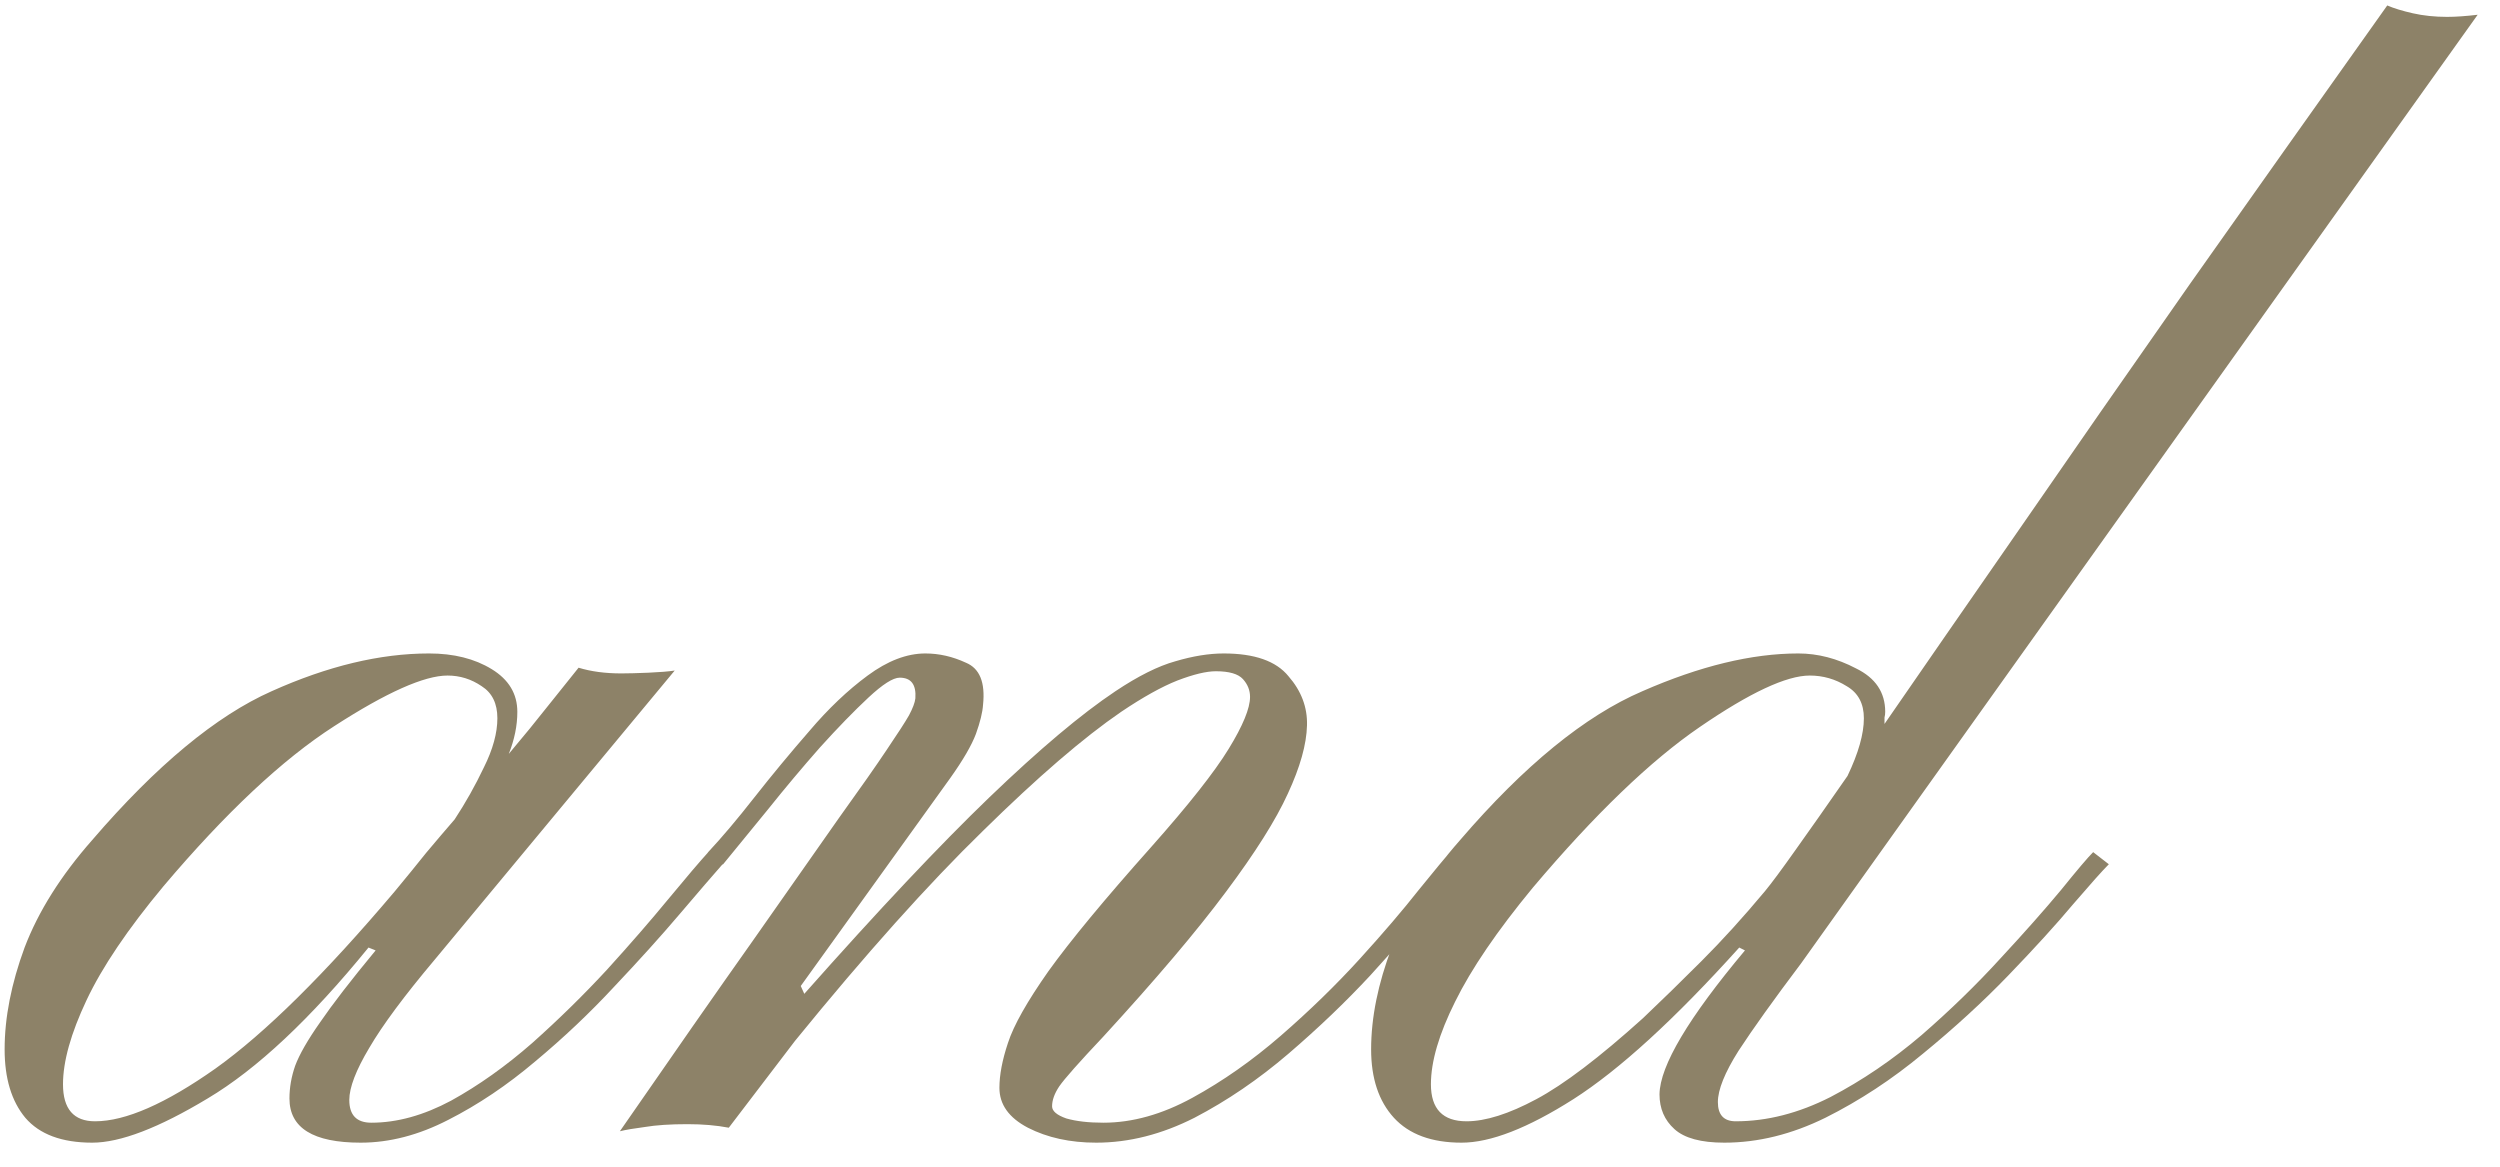 <?xml version="1.0" encoding="UTF-8"?> <svg xmlns="http://www.w3.org/2000/svg" width="60" height="28" viewBox="0 0 60 28" fill="none"><path d="M2.213 27.424C1.484 27.424 0.948 27.224 0.607 26.826C0.276 26.427 0.111 25.88 0.111 25.185C0.111 24.422 0.271 23.607 0.59 22.741C0.92 21.875 1.461 21.015 2.213 20.161C3.751 18.372 5.187 17.181 6.52 16.589C7.864 15.985 9.123 15.683 10.297 15.683C10.889 15.683 11.39 15.808 11.8 16.059C12.211 16.31 12.416 16.651 12.416 17.084C12.416 17.415 12.347 17.751 12.211 18.093C12.575 17.66 12.883 17.284 13.133 16.965C13.396 16.634 13.646 16.321 13.886 16.025C14.182 16.116 14.524 16.162 14.911 16.162C15.07 16.162 15.287 16.156 15.56 16.145C15.834 16.133 16.044 16.116 16.193 16.093L10.433 23.032C9.704 23.898 9.18 24.604 8.861 25.151C8.542 25.686 8.383 26.102 8.383 26.398C8.383 26.763 8.559 26.945 8.912 26.945C9.528 26.945 10.166 26.769 10.826 26.416C11.487 26.051 12.137 25.59 12.775 25.031C13.413 24.462 14.011 23.875 14.569 23.271C15.127 22.656 15.617 22.092 16.039 21.579C16.472 21.055 16.802 20.668 17.03 20.417L17.372 20.707C17.121 20.992 16.768 21.402 16.312 21.938C15.857 22.474 15.332 23.055 14.74 23.681C14.159 24.308 13.527 24.906 12.843 25.476C12.171 26.045 11.476 26.512 10.758 26.877C10.052 27.241 9.351 27.424 8.656 27.424C7.517 27.424 6.947 27.071 6.947 26.364C6.947 26.102 6.993 25.84 7.084 25.578C7.186 25.305 7.386 24.957 7.682 24.536C7.978 24.103 8.422 23.527 9.015 22.81L8.844 22.741C7.454 24.45 6.167 25.658 4.982 26.364C3.808 27.071 2.885 27.424 2.213 27.424ZM2.281 26.911C3.011 26.911 3.973 26.49 5.17 25.646C6.366 24.792 7.801 23.373 9.476 21.391C9.75 21.061 10 20.753 10.228 20.468C10.467 20.183 10.695 19.916 10.912 19.665C11.174 19.266 11.408 18.85 11.613 18.418C11.829 17.985 11.937 17.591 11.937 17.238C11.937 16.885 11.812 16.629 11.561 16.469C11.311 16.298 11.037 16.213 10.741 16.213C10.183 16.213 9.277 16.617 8.024 17.426C6.782 18.224 5.415 19.506 3.922 21.271C3.068 22.297 2.452 23.208 2.076 24.006C1.7 24.803 1.512 25.476 1.512 26.023C1.512 26.615 1.769 26.911 2.281 26.911ZM26.31 27.424C25.683 27.424 25.136 27.304 24.669 27.065C24.213 26.826 23.986 26.507 23.986 26.108C23.986 25.8 24.054 25.441 24.191 25.031C24.327 24.61 24.652 24.034 25.165 23.305C25.689 22.576 26.509 21.585 27.626 20.331C28.526 19.317 29.147 18.531 29.488 17.973C29.83 17.415 30.001 16.999 30.001 16.726C30.001 16.566 29.944 16.424 29.83 16.298C29.716 16.173 29.5 16.11 29.181 16.11C28.953 16.11 28.645 16.184 28.258 16.332C27.882 16.481 27.432 16.731 26.908 17.084C26.008 17.7 24.903 18.651 23.593 19.939C22.282 21.215 20.778 22.895 19.081 24.98L17.491 27.065C17.195 27.008 16.865 26.98 16.5 26.98C16.09 26.98 15.748 27.002 15.475 27.048C15.213 27.082 15.013 27.116 14.877 27.15C16.153 25.305 17.218 23.778 18.073 22.57C18.927 21.351 19.611 20.377 20.123 19.648C20.647 18.919 21.035 18.366 21.285 17.99C21.547 17.603 21.724 17.329 21.815 17.17C21.906 16.999 21.958 16.862 21.969 16.76C21.992 16.429 21.866 16.264 21.593 16.264C21.433 16.264 21.183 16.424 20.841 16.743C20.499 17.062 20.112 17.46 19.679 17.939C19.257 18.418 18.841 18.913 18.431 19.426C18.021 19.927 17.662 20.366 17.355 20.742C17.275 20.787 17.172 20.759 17.047 20.656C16.979 20.554 16.962 20.485 16.996 20.451C17.326 20.098 17.697 19.659 18.107 19.135C18.528 18.6 18.967 18.07 19.423 17.546C19.878 17.01 20.345 16.566 20.824 16.213C21.302 15.86 21.764 15.683 22.208 15.683C22.539 15.683 22.863 15.757 23.182 15.905C23.513 16.042 23.649 16.378 23.593 16.914C23.581 17.096 23.524 17.329 23.422 17.614C23.319 17.888 23.114 18.241 22.806 18.674L19.218 23.664L19.303 23.852C21.08 21.847 22.561 20.275 23.746 19.135C24.943 17.985 25.951 17.136 26.771 16.589C27.318 16.224 27.797 15.985 28.207 15.871C28.628 15.746 29.016 15.683 29.369 15.683C30.109 15.683 30.628 15.865 30.924 16.23C31.232 16.583 31.38 16.976 31.368 17.409C31.357 17.865 31.203 18.412 30.907 19.05C30.622 19.676 30.127 20.463 29.42 21.408C28.725 22.342 27.745 23.499 26.481 24.877C25.9 25.493 25.547 25.891 25.421 26.074C25.307 26.245 25.25 26.404 25.25 26.552C25.25 26.666 25.364 26.763 25.592 26.843C25.831 26.911 26.128 26.945 26.481 26.945C27.176 26.945 27.888 26.746 28.617 26.347C29.346 25.948 30.052 25.453 30.736 24.86C31.431 24.256 32.063 23.641 32.633 23.015C33.203 22.388 33.675 21.835 34.051 21.357C34.439 20.878 34.69 20.576 34.803 20.451L35.162 20.742C35.026 20.89 34.758 21.209 34.359 21.699C33.972 22.189 33.482 22.758 32.889 23.408C32.297 24.046 31.642 24.672 30.924 25.288C30.206 25.903 29.454 26.416 28.668 26.826C27.882 27.224 27.096 27.424 26.31 27.424ZM35.077 27.424C34.359 27.424 33.818 27.224 33.453 26.826C33.089 26.427 32.907 25.88 32.907 25.185C32.907 24.422 33.072 23.607 33.402 22.741C33.744 21.875 34.291 21.015 35.043 20.161C36.581 18.372 38.039 17.181 39.418 16.589C40.796 15.985 42.044 15.683 43.16 15.683C43.627 15.683 44.089 15.803 44.545 16.042C45.012 16.27 45.245 16.617 45.245 17.084C45.245 17.13 45.24 17.176 45.228 17.221C45.228 17.267 45.228 17.318 45.228 17.375C46.14 16.053 47.216 14.498 48.458 12.71C49.7 10.909 51.067 8.944 52.56 6.813C54.064 4.683 55.642 2.456 57.294 0.131C57.453 0.2 57.658 0.262 57.909 0.319C58.16 0.376 58.433 0.405 58.729 0.405C58.934 0.405 59.179 0.388 59.464 0.354L43.229 23.117C42.568 23.994 42.067 24.695 41.725 25.219C41.394 25.743 41.229 26.154 41.229 26.45C41.229 26.757 41.372 26.911 41.657 26.911C42.408 26.911 43.166 26.717 43.929 26.33C44.693 25.931 45.422 25.436 46.117 24.843C46.812 24.239 47.444 23.624 48.014 22.998C48.595 22.371 49.079 21.824 49.467 21.357C49.854 20.878 50.11 20.576 50.236 20.451L50.612 20.742C50.463 20.89 50.179 21.209 49.757 21.699C49.347 22.189 48.828 22.758 48.202 23.408C47.587 24.046 46.903 24.672 46.151 25.288C45.41 25.903 44.63 26.416 43.81 26.826C43.001 27.224 42.192 27.424 41.383 27.424C40.825 27.424 40.426 27.316 40.187 27.099C39.947 26.883 39.828 26.604 39.828 26.262C39.839 25.578 40.523 24.427 41.879 22.81L41.742 22.741C40.192 24.462 38.865 25.675 37.76 26.381C36.666 27.076 35.772 27.424 35.077 27.424ZM35.197 26.911C35.652 26.911 36.211 26.735 36.871 26.381C37.532 26.028 38.387 25.379 39.435 24.433C39.879 24.012 40.346 23.556 40.836 23.066C41.326 22.576 41.833 22.018 42.357 21.391C42.517 21.197 42.762 20.867 43.092 20.4C43.434 19.921 43.85 19.329 44.34 18.623C44.602 18.076 44.733 17.614 44.733 17.238C44.733 16.885 44.596 16.629 44.322 16.469C44.049 16.298 43.753 16.213 43.434 16.213C42.876 16.213 41.998 16.623 40.802 17.443C39.617 18.252 38.278 19.54 36.786 21.306C35.931 22.342 35.31 23.254 34.923 24.04C34.536 24.815 34.342 25.476 34.342 26.023C34.342 26.615 34.627 26.911 35.197 26.911Z" fill="#8D8268"></path></svg> 